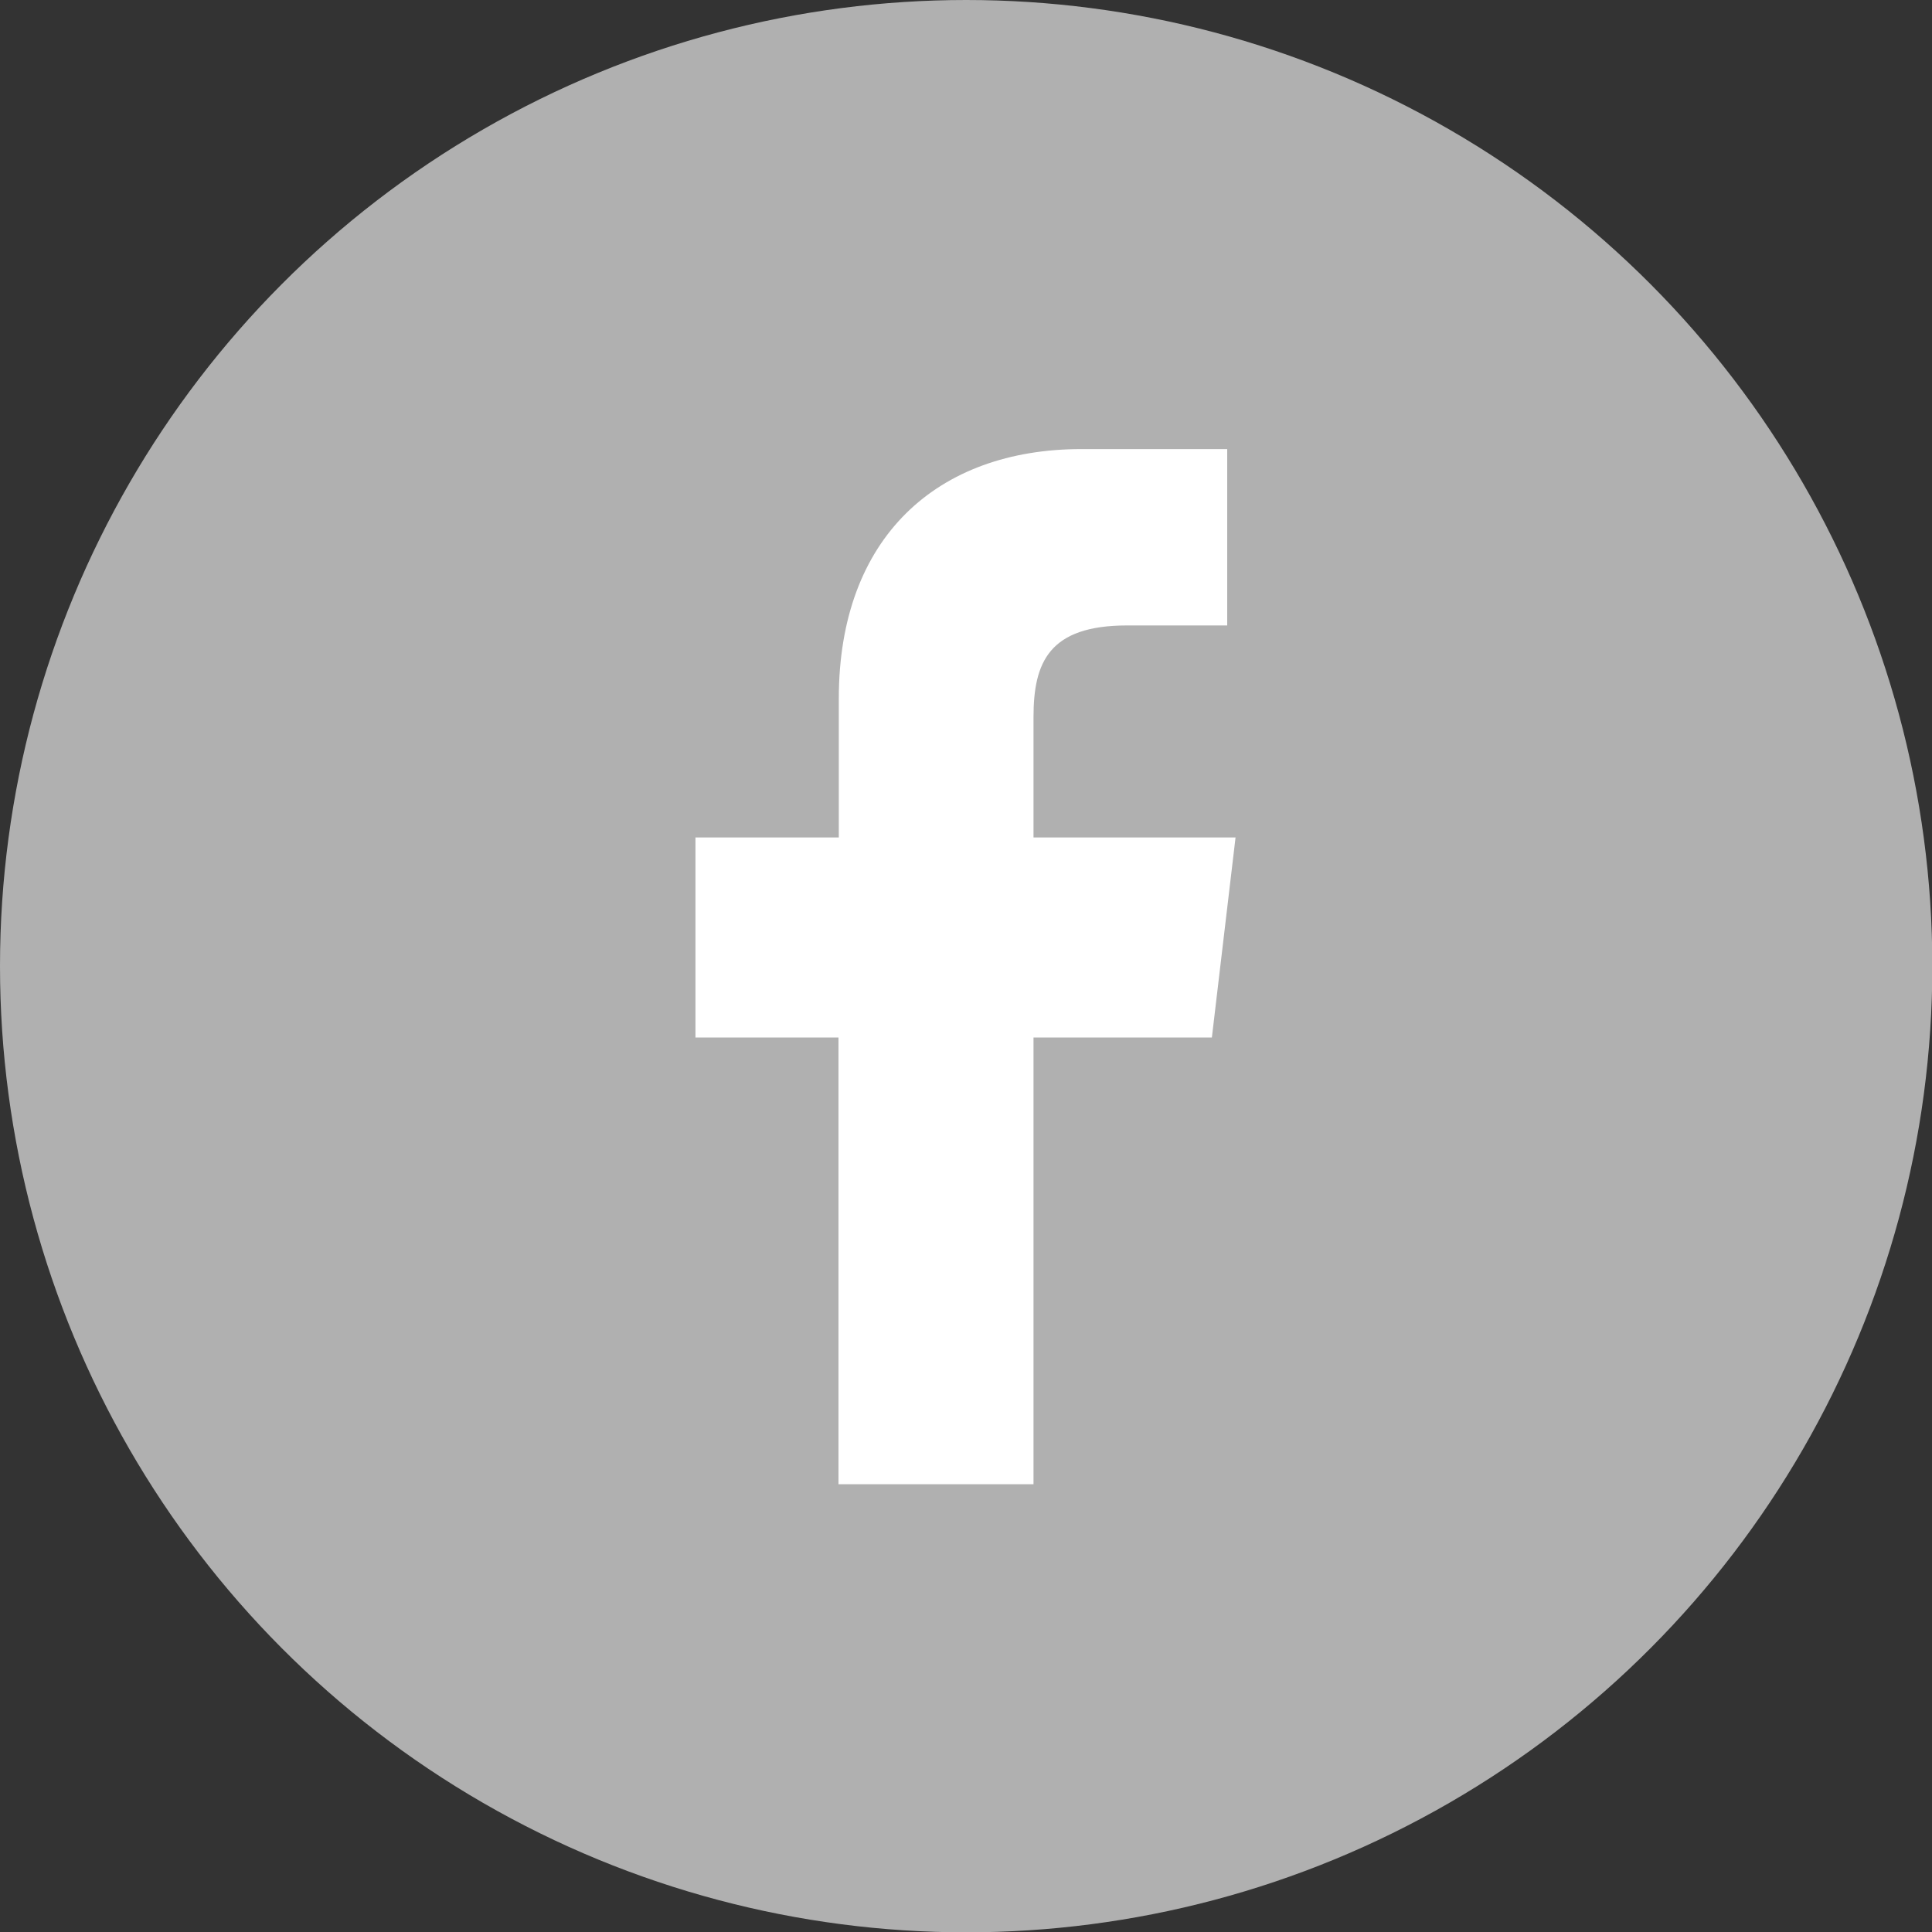 <svg xmlns="http://www.w3.org/2000/svg" viewBox="0 0 57.95 57.95"><rect x="0" y="0" width="57.95" height="57.95" fill="#333333" stroke="none"/><defs><style>.cls-1{fill:#b0b0b0;}.cls-2{fill:#fff;}</style></defs><g id="Layer_2" data-name="Layer 2"><g id="Layer_1-2" data-name="Layer 1"><circle class="cls-1" cx="28.98" cy="28.98" r="28.98"/><path class="cls-2" d="M31,25.12V21.51c0-1.64.46-2.75,2.81-2.75h3V13.47H32.44c-4.32,0-7.28,2.64-7.28,7.48v4.17h-4.3l0,6h4.29l0,13.4H31l0-13.4h5.35l.71-6Z"/></g></g></svg>